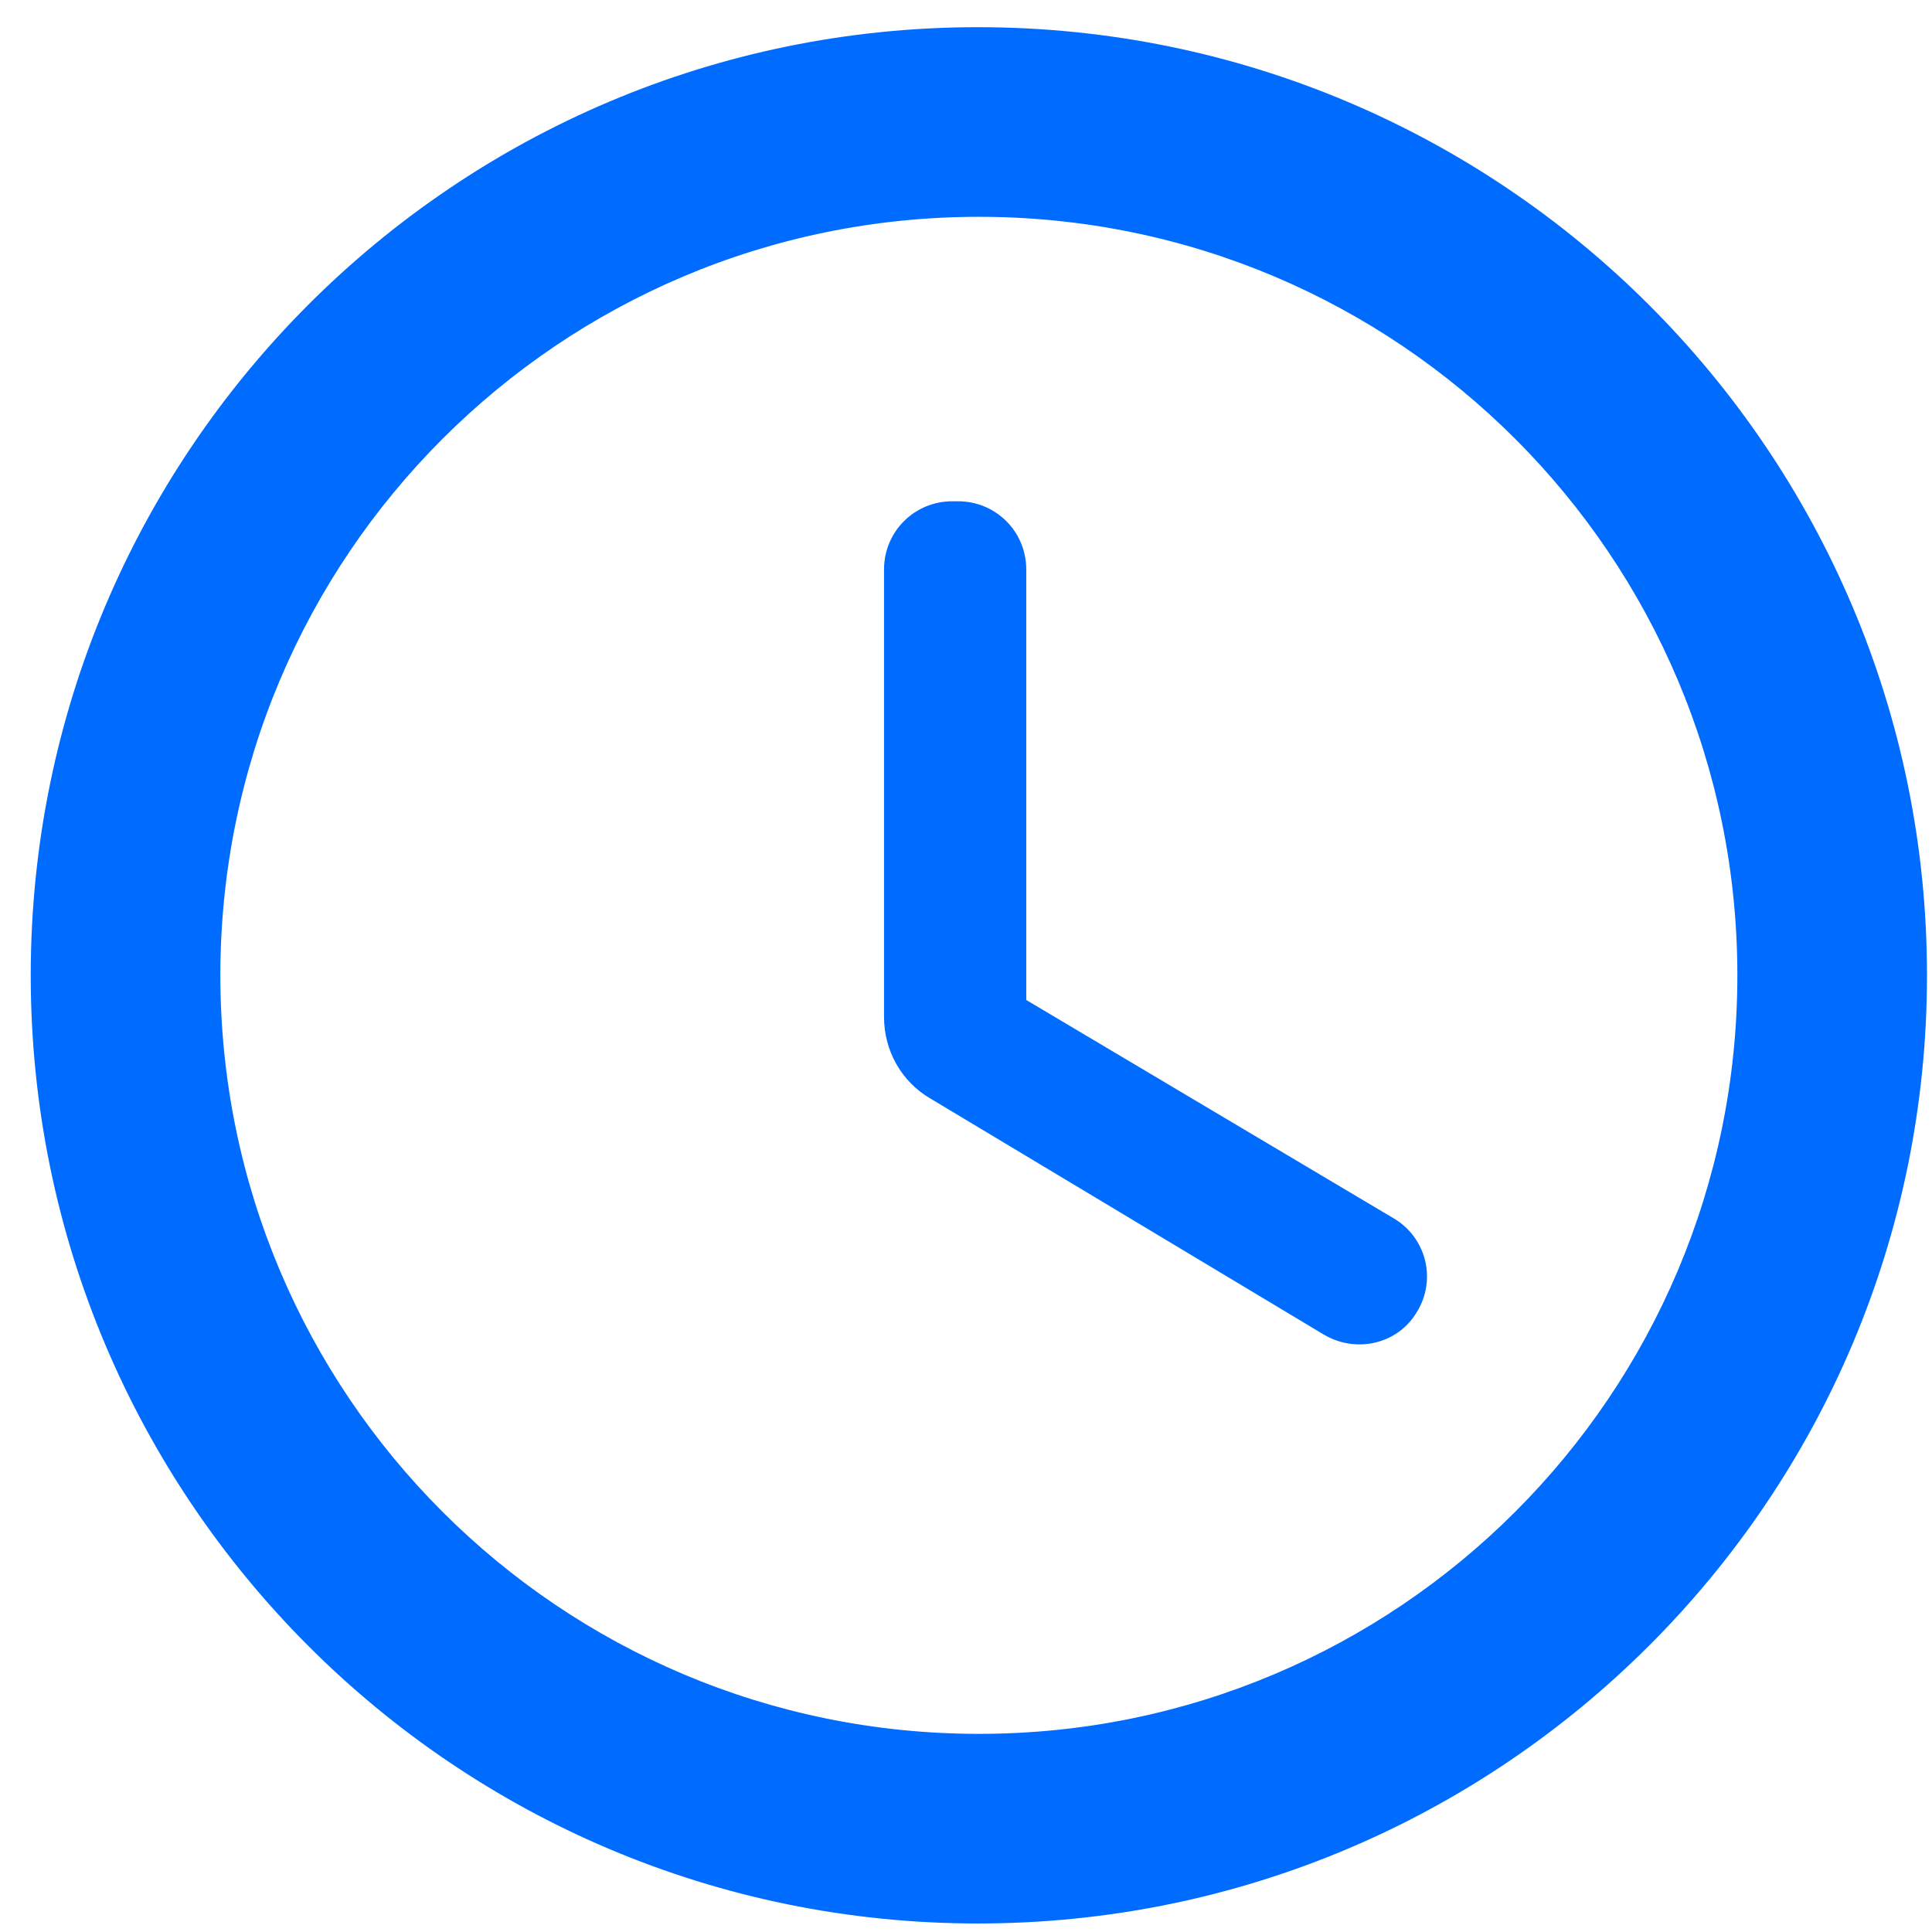<svg width="54" height="54" viewBox="0 0 54 54" fill="none" xmlns="http://www.w3.org/2000/svg">
<path d="M27.333 0.76C12.704 0.76 0.859 12.632 0.859 27.261C0.859 41.889 12.704 53.762 27.333 53.762C41.988 53.762 53.86 41.889 53.86 27.261C53.86 12.632 41.988 0.76 27.333 0.76ZM27.36 48.462C15.646 48.462 6.159 38.974 6.159 27.261C6.159 15.547 15.646 6.06 27.36 6.06C39.073 6.06 48.56 15.547 48.56 27.261C48.56 38.974 39.073 48.462 27.36 48.462ZM26.776 14.011H26.617C25.557 14.011 24.709 14.858 24.709 15.918V28.427C24.709 29.355 25.186 30.229 26.008 30.706L37.006 37.305C37.907 37.835 39.073 37.57 39.603 36.669C39.736 36.454 39.825 36.215 39.863 35.965C39.902 35.716 39.89 35.461 39.828 35.216C39.766 34.972 39.656 34.742 39.503 34.541C39.351 34.339 39.159 34.171 38.94 34.045L28.684 27.95V15.918C28.684 14.858 27.837 14.011 26.776 14.011Z" fill="#006CFF"/>
</svg>
